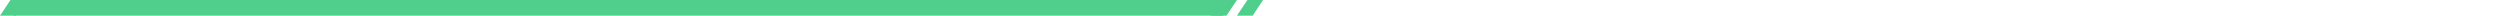 <svg xmlns="http://www.w3.org/2000/svg" width="956" height="6" viewBox="0 0 956 6" fill="none"><path fill-rule="evenodd" clip-rule="evenodd" d="M5.997 6H-2.86102e-05L4 0H9.997L5.997 6Z" fill="#50CE8C"></path><path d="M8.298 3H464.703" stroke="#50CE8C" stroke-width="6" stroke-linecap="square"></path><path fill-rule="evenodd" clip-rule="evenodd" d="M467.004 0H473.001L469.001 6H463.004L467.004 0Z" fill="#50CE8C"></path><path fill-rule="evenodd" clip-rule="evenodd" d="M477.001 0H482.999L478.999 6H473.001L477.001 0Z" fill="#50CE8C"></path></svg>
